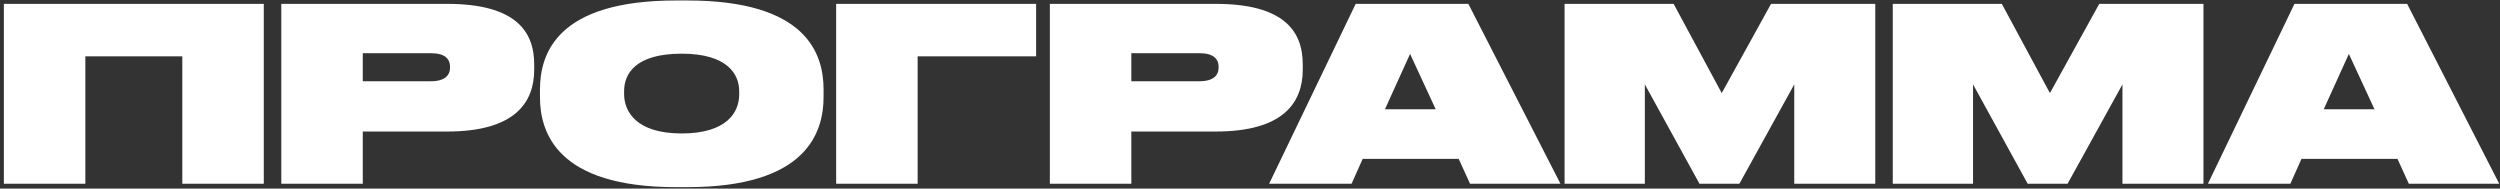 <?xml version="1.0" encoding="UTF-8"?> <svg xmlns="http://www.w3.org/2000/svg" width="517" height="39" viewBox="0 0 517 39" fill="none"><rect x="0" y="0" width="517" height="39" fill="#333333" stroke="none"/> <path d="M0.8 38L17.65 38L17.65 11.65L37.7 11.65V38L54.55 38L54.55 0.8L0.8 0.8L0.8 38ZM92.473 27.2C106.423 27.2 110.473 21.25 110.473 14.4V13.3C110.473 6.4 106.523 0.8 92.473 0.8L58.173 0.8L58.173 38L75.023 38V27.2L92.473 27.2ZM75.023 11L89.123 11C92.023 11 93.073 12.2 93.073 13.85V13.95C93.073 15.55 92.023 16.8 89.123 16.8L75.023 16.8V11ZM139.765 0.1C115.165 0.1 111.665 11.1 111.665 18.55V20.05C111.665 27.4 115.165 38.7 139.765 38.7H142.165C166.815 38.7 170.315 27.4 170.315 20.05V18.55C170.315 11.1 166.815 0.1 142.165 0.1H139.765ZM152.865 18.85V19.55C152.865 23.2 150.315 27.6 140.965 27.6C131.615 27.6 129.065 23.1 129.065 19.45V18.85C129.065 15.3 131.365 11.1 140.965 11.1C150.365 11.1 152.865 15.3 152.865 18.85ZM172.919 38L189.769 38V11.65L214.269 11.65V0.8L172.919 0.8V38ZM251.409 27.2C265.359 27.2 269.409 21.25 269.409 14.4V13.3C269.409 6.4 265.459 0.8 251.409 0.8L217.109 0.8V38H233.959V27.2L251.409 27.2ZM233.959 11L248.059 11C250.959 11 252.009 12.2 252.009 13.85V13.95C252.009 15.55 250.959 16.8 248.059 16.8L233.959 16.8V11ZM304.005 38H322.705L303.655 0.8L280.355 0.8L262.455 38L279.505 38L281.805 32.85H301.655L304.005 38ZM286.405 22.6L291.605 11.15L296.905 22.6L286.405 22.6ZM323.554 38L340.154 38V17.45L351.454 38H359.704L371.054 17.45V38H387.804V0.8L366.254 0.8L356.054 19.25L346.104 0.8L323.554 0.8V38ZM391.425 38H408.025V17.45L419.325 38L427.575 38L438.925 17.45V38L455.675 38V0.8L434.125 0.8L423.925 19.25L413.975 0.8L391.425 0.8V38ZM498.146 38L516.846 38L497.796 0.8L474.496 0.8L456.596 38H473.646L475.946 32.85L495.796 32.85L498.146 38ZM480.546 22.6L485.746 11.15L491.046 22.6L480.546 22.6Z" fill="white"></path> </svg> 
